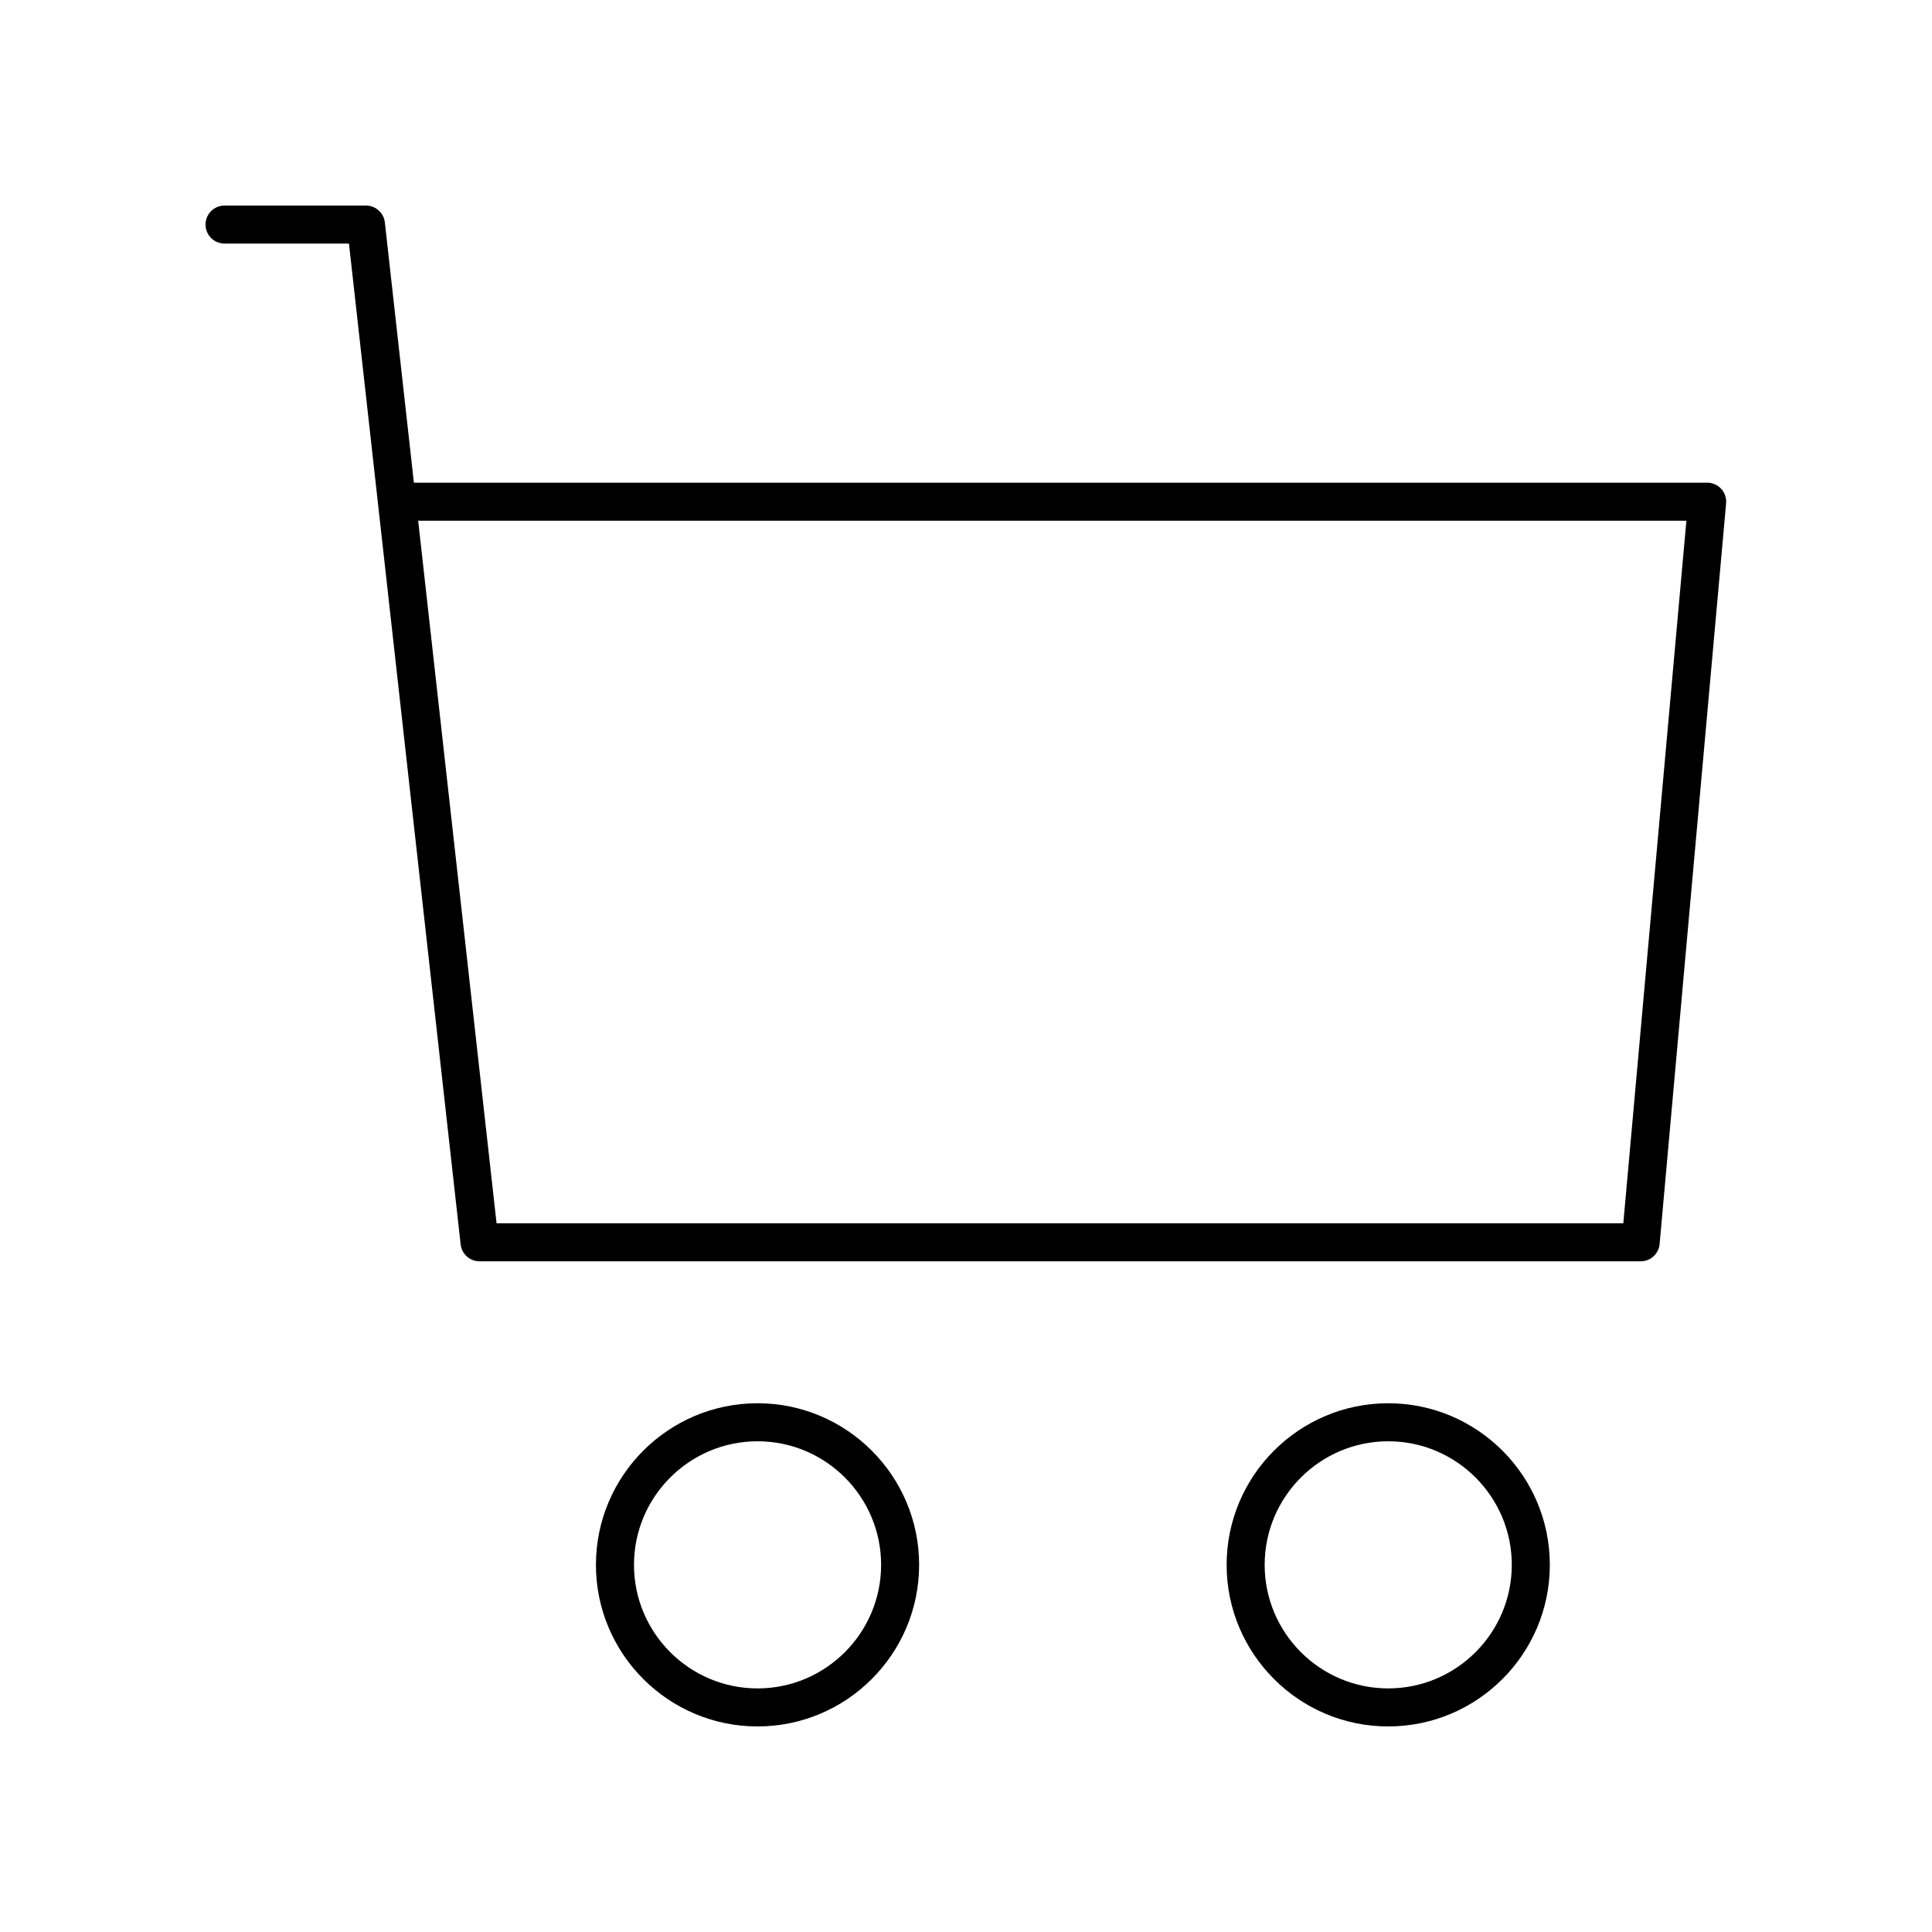 <?xml version="1.0" encoding="UTF-8"?>
<!-- Uploaded to: SVG Repo, www.svgrepo.com, Generator: SVG Repo Mixer Tools -->
<svg fill="#000000" width="800px" height="800px" version="1.1" viewBox="144 144 512 512" xmlns="http://www.w3.org/2000/svg">
 <g>
  <path d="m203.51 208.55h32.969l29.598 265.23c0.281 2.551 2.441 4.481 5.008 4.481h307.71c2.609 0 4.785-1.988 5.019-4.59l17.621-196.27c0.125-1.41-0.348-2.809-1.301-3.852s-2.305-1.637-3.719-1.637h-342.73l-7.695-68.957c-0.285-2.555-2.441-4.481-5.008-4.481h-37.477c-2.781 0-5.039 2.254-5.039 5.039 0.004 2.781 2.258 5.035 5.039 5.035zm387.4 73.438-16.715 186.2h-298.6l-20.777-186.2z"/>
  <path d="m301.93 558.7c0 23.613 19.211 42.824 42.824 42.824 23.613 0 42.824-19.211 42.824-42.824s-19.211-42.824-42.824-42.824c-23.613 0-42.824 19.211-42.824 42.824zm75.574 0c0 18.055-14.691 32.746-32.746 32.746-18.055 0-32.746-14.691-32.746-32.746 0-18.055 14.691-32.746 32.746-32.746 18.055-0.004 32.746 14.688 32.746 32.746z"/>
  <path d="m469.07 558.7c0 23.613 19.211 42.824 42.824 42.824s42.824-19.211 42.824-42.824-19.211-42.824-42.824-42.824-42.824 19.211-42.824 42.824zm75.57 0c0 18.055-14.691 32.746-32.746 32.746s-32.746-14.691-32.746-32.746c0-18.055 14.691-32.746 32.746-32.746 18.055-0.004 32.746 14.688 32.746 32.746z"/>
 </g>
</svg>